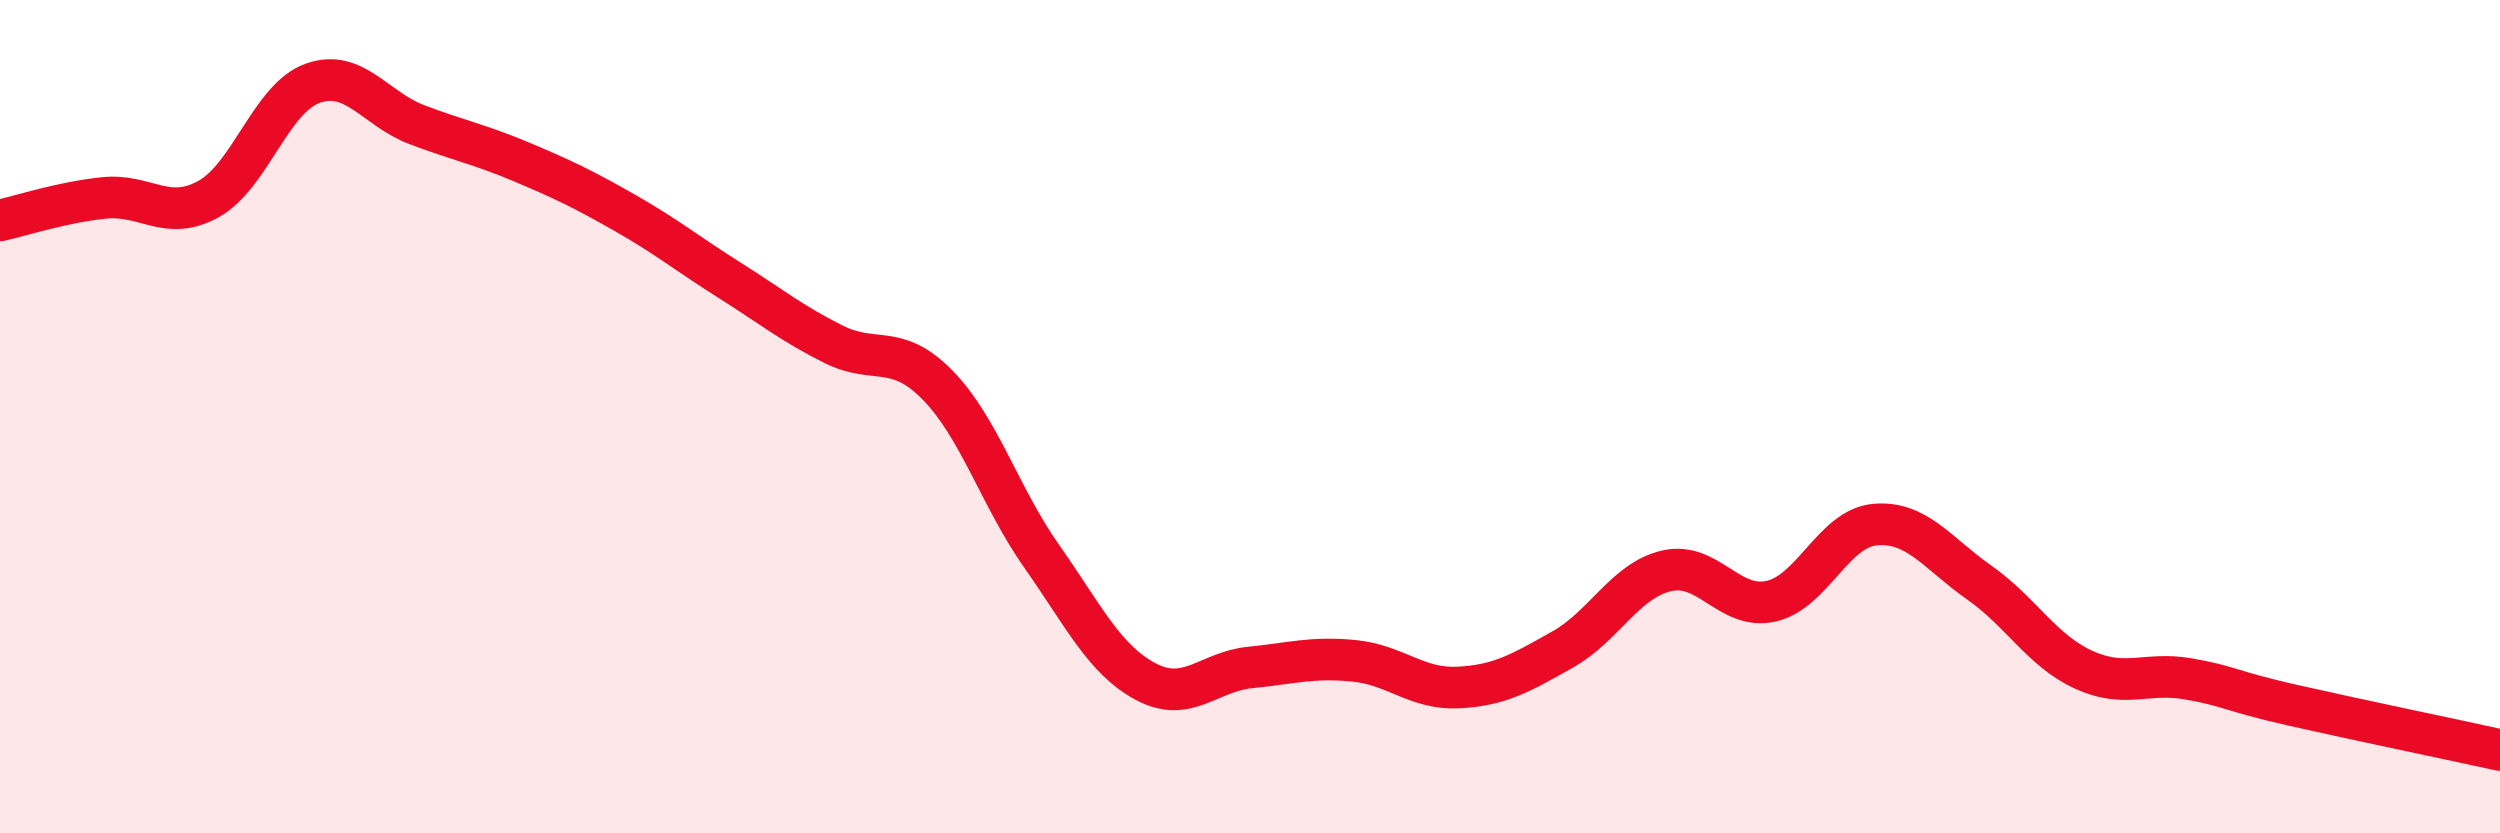 
    <svg width="60" height="20" viewBox="0 0 60 20" xmlns="http://www.w3.org/2000/svg">
      <path
        d="M 0,5.29 C 0.5,5.18 1.5,4.85 2.5,4.75 C 3.5,4.65 4,5.33 5,4.78 C 6,4.23 6.5,2.36 7.5,2 C 8.5,1.64 9,2.61 10,2.99 C 11,3.37 11.5,3.46 12.5,3.88 C 13.5,4.3 14,4.54 15,5.11 C 16,5.68 16.5,6.09 17.5,6.72 C 18.5,7.35 19,7.76 20,8.26 C 21,8.76 21.5,8.22 22.5,9.24 C 23.5,10.26 24,11.93 25,13.35 C 26,14.77 26.5,15.83 27.5,16.36 C 28.5,16.89 29,16.12 30,16.02 C 31,15.92 31.5,15.76 32.5,15.86 C 33.5,15.96 34,16.55 35,16.5 C 36,16.45 36.5,16.15 37.5,15.59 C 38.5,15.03 39,13.93 40,13.7 C 41,13.47 41.5,14.65 42.5,14.43 C 43.5,14.21 44,12.68 45,12.59 C 46,12.5 46.5,13.28 47.5,13.98 C 48.5,14.68 49,15.61 50,16.07 C 51,16.53 51.5,16.12 52.5,16.29 C 53.5,16.46 53.5,16.58 55,16.92 C 56.5,17.26 59,17.78 60,18L60 20L0 20Z"
        fill="#EB0A25"
        opacity="0.1"
        stroke-linecap="round"
        stroke-linejoin="round"
      />
      <path
        d="M 0,5.29 C 0.5,5.18 1.5,4.85 2.5,4.75 C 3.5,4.65 4,5.33 5,4.78 C 6,4.23 6.5,2.36 7.5,2 C 8.5,1.64 9,2.61 10,2.99 C 11,3.37 11.5,3.46 12.5,3.88 C 13.5,4.3 14,4.54 15,5.11 C 16,5.68 16.5,6.09 17.5,6.72 C 18.5,7.35 19,7.76 20,8.26 C 21,8.76 21.5,8.22 22.5,9.24 C 23.5,10.26 24,11.93 25,13.35 C 26,14.77 26.5,15.83 27.5,16.36 C 28.5,16.89 29,16.12 30,16.02 C 31,15.92 31.5,15.76 32.5,15.86 C 33.5,15.96 34,16.55 35,16.5 C 36,16.45 36.5,16.15 37.5,15.59 C 38.5,15.03 39,13.93 40,13.7 C 41,13.47 41.5,14.65 42.5,14.43 C 43.5,14.21 44,12.68 45,12.59 C 46,12.5 46.5,13.28 47.5,13.98 C 48.5,14.68 49,15.61 50,16.07 C 51,16.53 51.5,16.12 52.5,16.29 C 53.5,16.46 53.5,16.58 55,16.92 C 56.5,17.26 59,17.78 60,18"
        stroke="#EB0A25"
        stroke-width="1"
        fill="none"
        stroke-linecap="round"
        stroke-linejoin="round"
      />
    </svg>
  